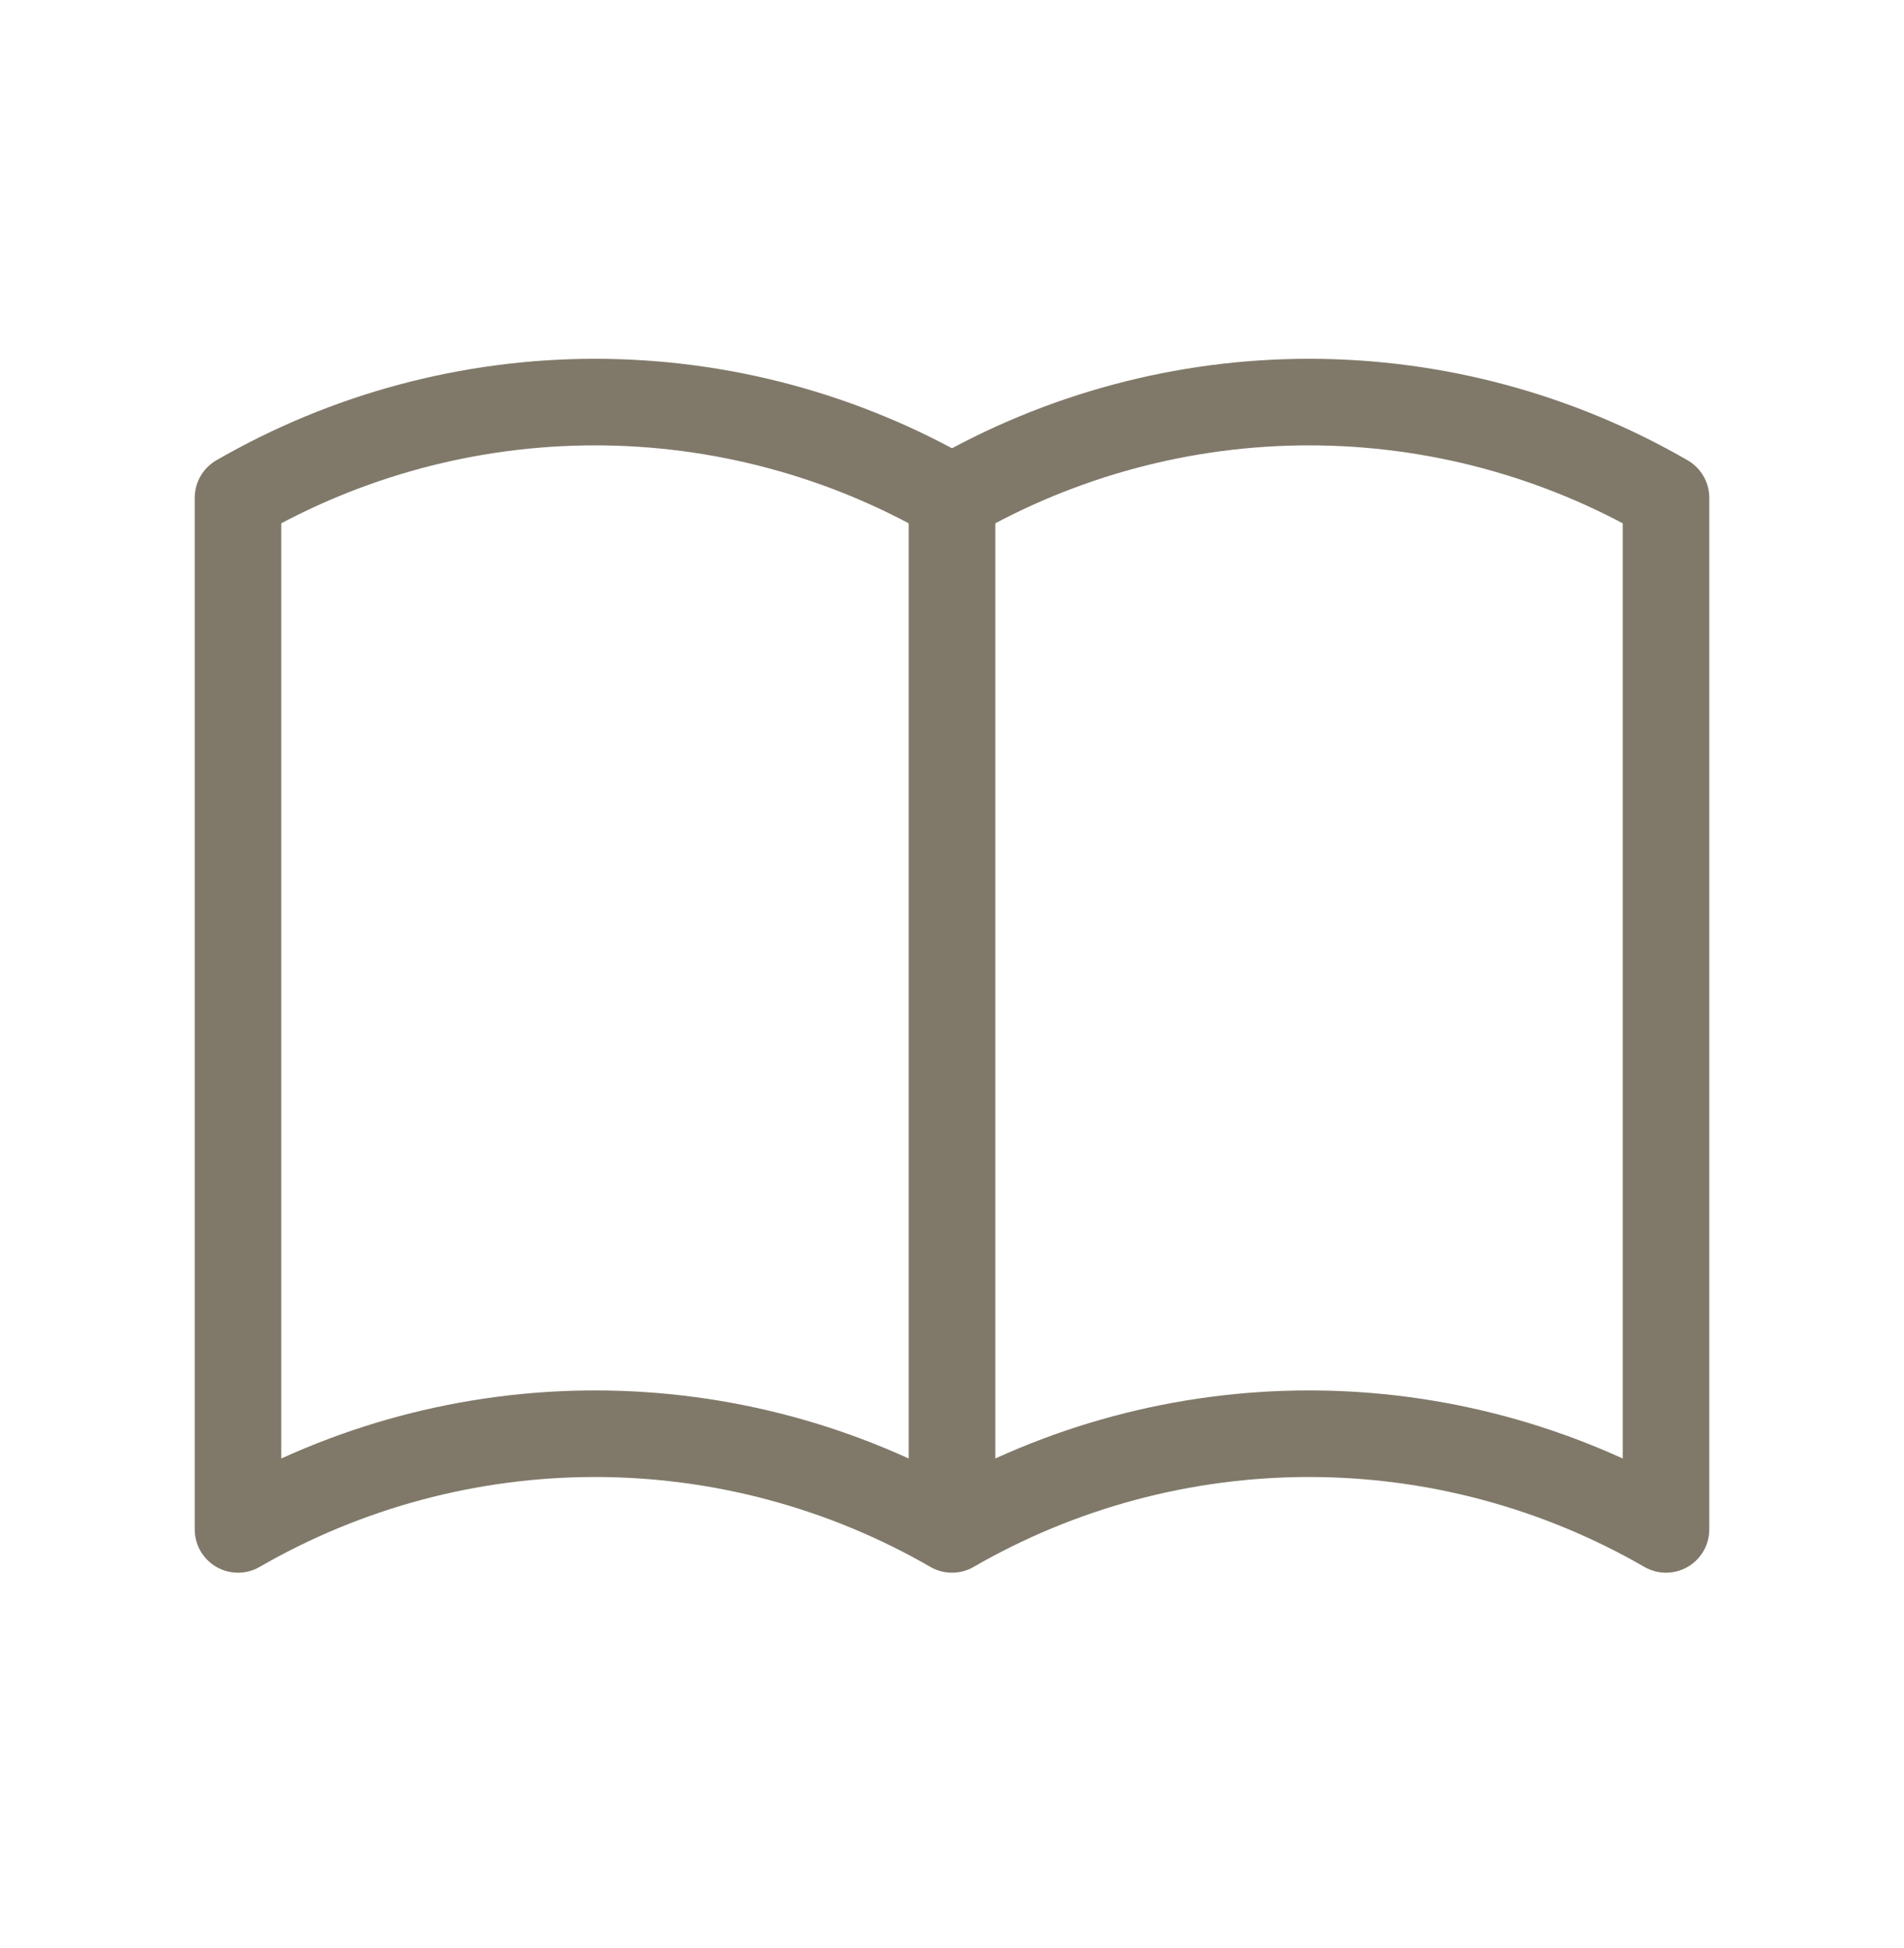 <svg xmlns="http://www.w3.org/2000/svg" width="44" height="45" viewBox="0 0 44 45" fill="none"><path d="M22 35.333C19.492 33.885 16.646 33.122 13.75 33.122C10.854 33.122 8.008 33.885 5.5 35.333V11.5C8.008 10.052 10.854 9.289 13.75 9.289C16.646 9.289 19.492 10.052 22 11.5M22 35.333C24.508 33.885 27.354 33.122 30.25 33.122C33.146 33.122 35.992 33.885 38.5 35.333V11.5C35.992 10.052 33.146 9.289 30.25 9.289C27.354 9.289 24.508 10.052 22 11.5M22 35.333V11.5" stroke="#807969" stroke-width="2" stroke-linecap="round" stroke-linejoin="round"></path></svg>